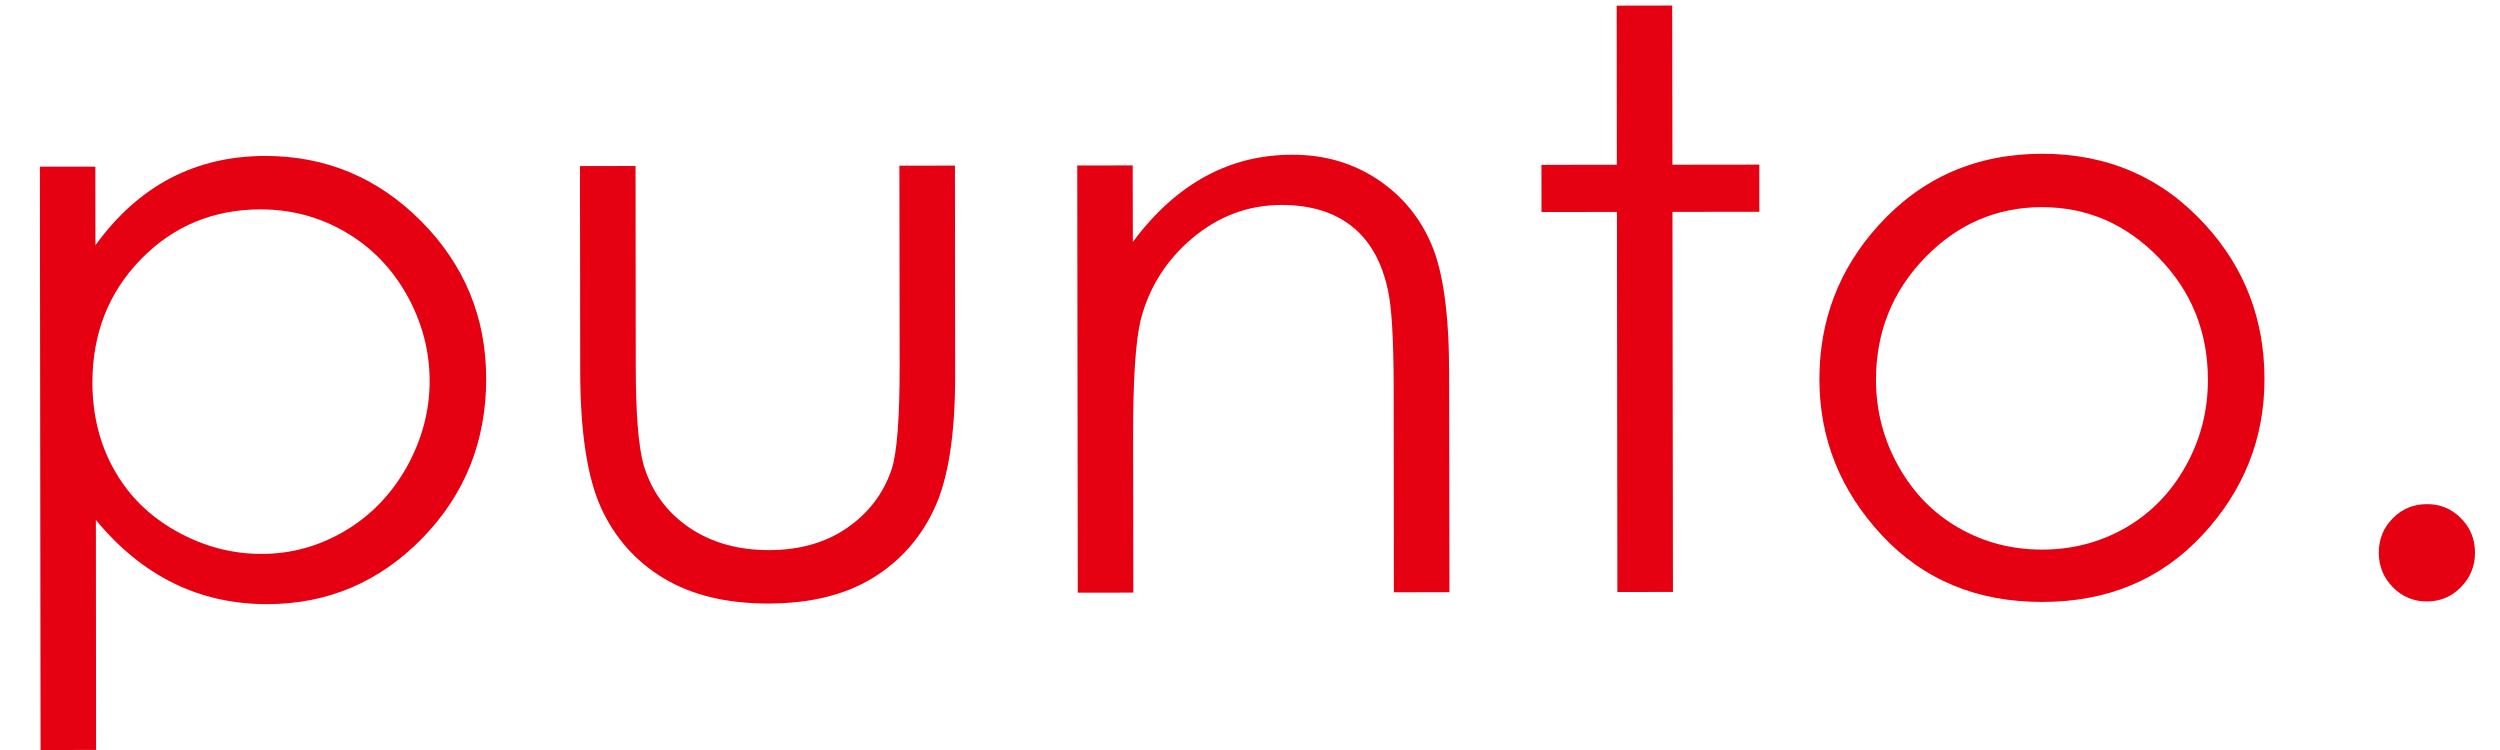 <?xml version="1.0" encoding="utf-8"?>
<!-- Generator: Adobe Illustrator 16.0.4, SVG Export Plug-In . SVG Version: 6.00 Build 0)  -->
<!DOCTYPE svg PUBLIC "-//W3C//DTD SVG 1.1//EN" "http://www.w3.org/Graphics/SVG/1.1/DTD/svg11.dtd">
<svg version="1.1" id="レイヤー_1" xmlns="http://www.w3.org/2000/svg" xmlns:xlink="http://www.w3.org/1999/xlink" x="0px"
	 y="0px" width="100px" height="30px" viewBox="0 0 100 30" enable-background="new 0 0 100 30" xml:space="preserve">
<g>
	<g>
		<g>
			<path fill="#E50012" d="M1.596,6.668h2.218l0.004,3.14c0.867-1.197,1.87-2.088,2.997-2.681c1.134-0.589,2.394-0.887,3.789-0.889
				c2.43-0.002,4.51,0.869,6.243,2.61c1.731,1.745,2.598,3.841,2.6,6.295c0.004,2.506-0.85,4.637-2.559,6.39
				c-1.715,1.752-3.78,2.629-6.2,2.633c-1.36,0.002-2.616-0.281-3.758-0.844c-1.14-0.562-2.173-1.405-3.095-2.524l0.008,9.2
				L1.622,30L1.596,6.668z M10.424,8.375c-1.896,0.002-3.49,0.667-4.785,1.992c-1.294,1.327-1.943,2.975-1.943,4.946
				C3.7,16.606,3.989,17.769,4.572,18.8c0.577,1.03,1.407,1.849,2.488,2.452c1.078,0.602,2.218,0.908,3.413,0.904
				c1.179,0,2.288-0.307,3.321-0.918c1.038-0.613,1.862-1.469,2.478-2.561c0.607-1.097,0.917-2.245,0.913-3.444
				c0-1.209-0.308-2.354-0.913-3.439C15.66,10.71,14.836,9.87,13.8,9.272C12.772,8.675,11.643,8.375,10.424,8.375z"/>
			<path fill="#E50012" d="M23.199,6.644l2.223-0.004l0.008,7.966c0,1.946,0.11,3.284,0.322,4.019
				c0.318,1.043,0.922,1.867,1.811,2.475c0.891,0.604,1.953,0.905,3.185,0.905c1.234,0,2.28-0.298,3.136-0.89
				c0.86-0.593,1.45-1.369,1.778-2.332c0.22-0.658,0.326-2.06,0.324-4.189l-0.01-7.966l2.222-0.004l0.008,8.375
				c0.004,2.354-0.27,4.129-0.82,5.319c-0.548,1.193-1.378,2.131-2.487,2.808c-1.105,0.673-2.496,1.012-4.164,1.016
				c-1.669,0-3.062-0.335-4.18-1.007c-1.121-0.672-1.959-1.613-2.512-2.822c-0.55-1.207-0.83-3.023-0.834-5.45L23.199,6.644z"/>
			<path fill="#E50012" d="M43.09,6.62l2.218-0.004l0.006,3.062c0.873-1.174,1.841-2.047,2.905-2.624
				c1.06-0.577,2.218-0.864,3.47-0.864c1.269-0.002,2.397,0.32,3.385,0.968c0.986,0.646,1.717,1.519,2.184,2.616
				c0.471,1.096,0.705,2.807,0.707,5.129l0.013,8.784l-2.223,0.004l-0.008-8.149c0-1.97-0.082-3.283-0.23-3.939
				c-0.243-1.131-0.724-1.982-1.443-2.551c-0.722-0.569-1.658-0.854-2.818-0.854c-1.323,0.004-2.51,0.444-3.558,1.325
				c-1.046,0.88-1.733,1.97-2.069,3.268c-0.206,0.847-0.308,2.397-0.304,4.647l0.008,6.267l-2.222,0.002L43.09,6.62z"/>
			<path fill="#E50012" d="M64.668,0.226l2.22-0.004l0.009,6.367l3.476-0.004v1.886l-3.474,0.004l0.019,15.202l-2.223,0.004
				L64.678,8.477L61.66,8.481l-0.002-1.886l3.016-0.004L64.668,0.226z"/>
			<path fill="#E50012" d="M81.678,6.151c2.628-0.002,4.808,0.946,6.539,2.846c1.576,1.729,2.358,3.781,2.362,6.153
				c0.005,2.382-0.823,4.465-2.479,6.249c-1.662,1.784-3.795,2.677-6.402,2.679c-2.618,0.004-4.759-0.883-6.418-2.662
				c-1.664-1.782-2.5-3.862-2.504-6.243c0-2.361,0.783-4.41,2.353-6.146C76.856,7.113,79.04,6.155,81.678,6.151z M81.67,8.285
				c-1.814,0.006-3.372,0.679-4.678,2.028c-1.303,1.35-1.953,2.981-1.953,4.892c0.004,1.233,0.304,2.384,0.901,3.447
				c0.596,1.064,1.402,1.887,2.412,2.465c1.014,0.582,2.122,0.867,3.336,0.867c1.213,0,2.322-0.293,3.333-0.873
				c1.012-0.582,1.814-1.406,2.41-2.473c0.593-1.064,0.889-2.216,0.885-3.45c0-1.91-0.656-3.541-1.968-4.883
				C85.036,8.956,83.479,8.285,81.67,8.285z"/>
			<path fill="#E50012" d="M97.075,20.166c0.53-0.004,0.987,0.184,1.36,0.561C98.812,21.104,99,21.564,99,22.111
				c0,0.531-0.184,0.99-0.562,1.373c-0.371,0.384-0.828,0.571-1.358,0.576c-0.536,0-0.99-0.189-1.366-0.571
				c-0.375-0.384-0.562-0.841-0.562-1.376c0-0.545,0.184-1.006,0.559-1.381C96.087,20.352,96.541,20.166,97.075,20.166z"/>
		</g>
	</g>
</g>
<g>
</g>
<g>
</g>
<g>
</g>
<g>
</g>
<g>
</g>
<g>
</g>
<g>
</g>
<g>
</g>
<g>
</g>
<g>
</g>
<g>
</g>
<g>
</g>
<g>
</g>
<g>
</g>
<g>
</g>
</svg>
